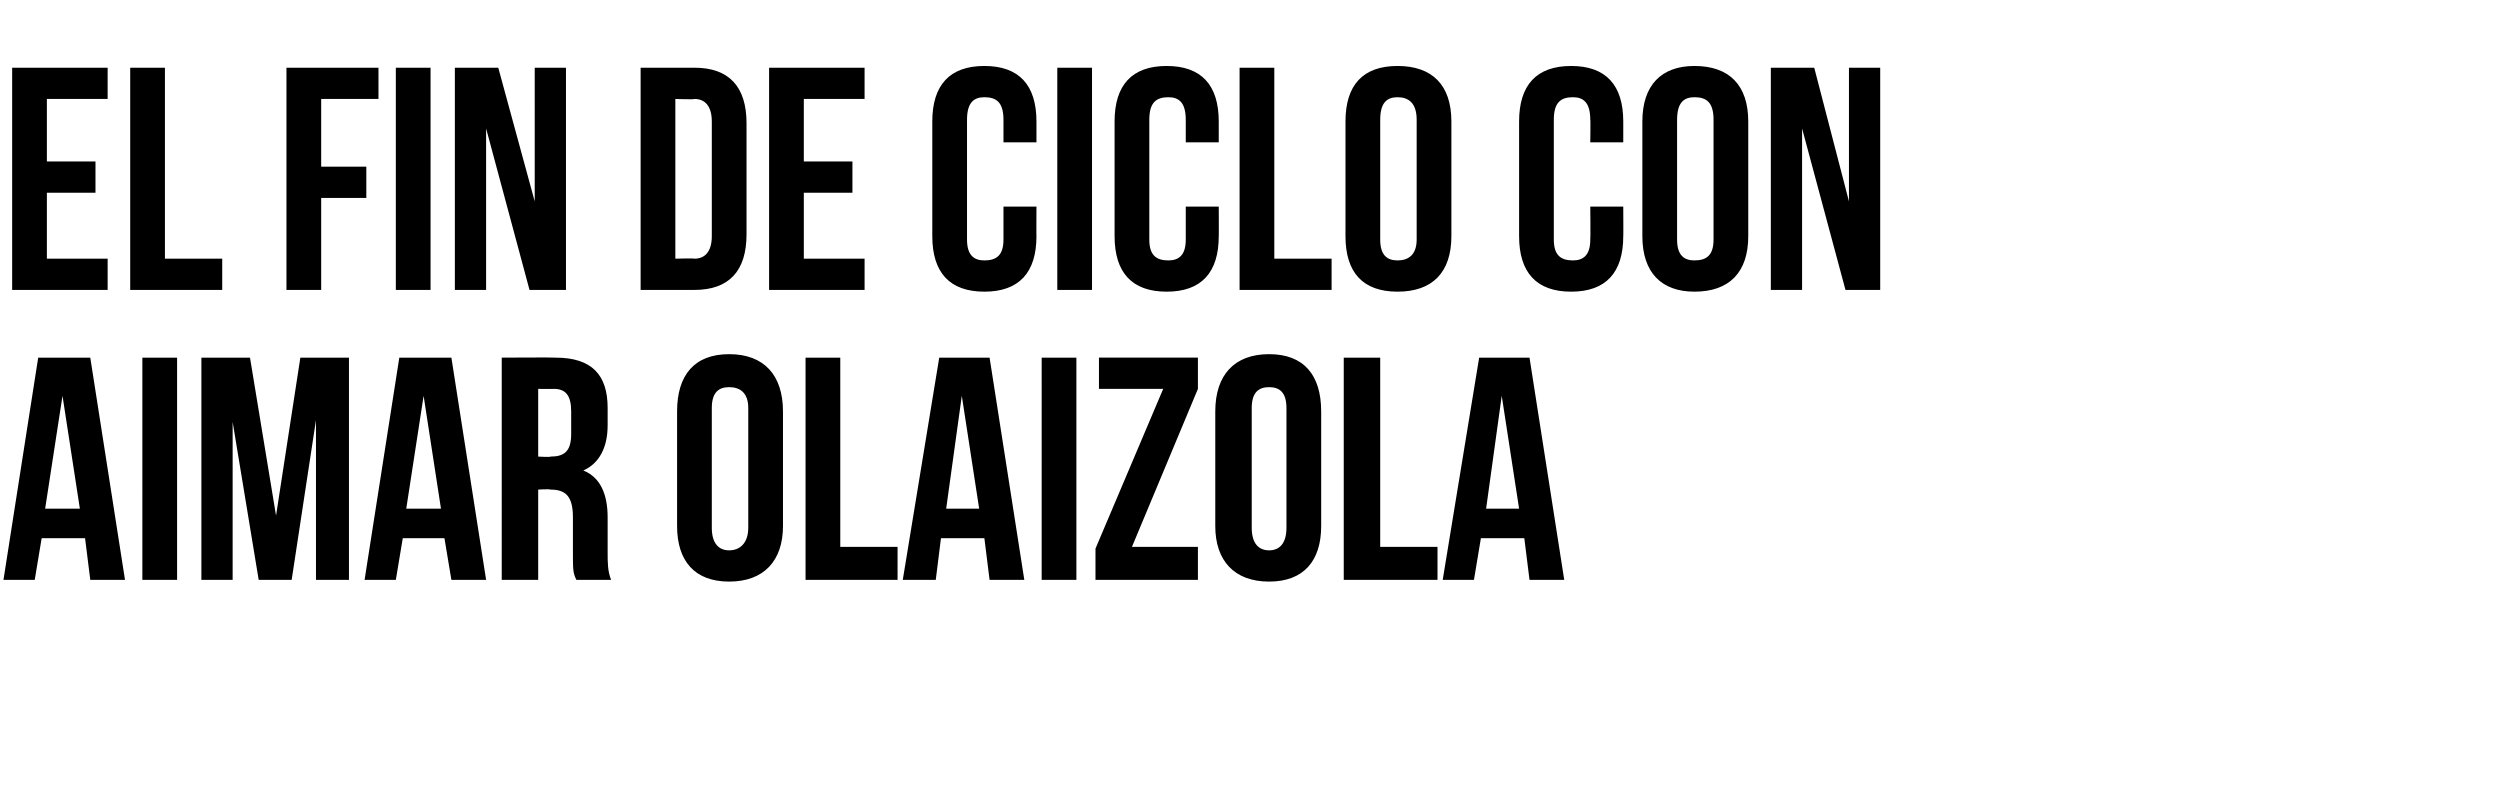 <?xml version="1.0" standalone="no"?><!DOCTYPE svg PUBLIC "-//W3C//DTD SVG 1.1//EN" "http://www.w3.org/Graphics/SVG/1.1/DTD/svg11.dtd"><svg xmlns="http://www.w3.org/2000/svg" version="1.1" width="144px" height="46.3px" viewBox="0 -3 144 46.3" style="top:-3px"><desc>El fin de ciclo con Aimar Olaizola</desc><defs/><g id="Polygon31925"><path d="m7.2 30.4h-2L4.9 28H2.4L2 30.4H.2l2-12.8h3l2 12.8zm-4.6-4.1h2l-1-6.5l-1 6.5zm5.6-8.7h2v12.8h-2V17.6zm7.7 9.1l1.4-9.1h2.8v12.8h-1.9v-9.2l-1.4 9.2h-1.9l-1.5-9.1v9.1h-1.8V17.6h2.8l1.5 9.1zM28 30.4h-2l-.4-2.4h-2.4l-.4 2.4H21l2-12.8h3l2 12.8zm-4.6-4.1h2l-1-6.5l-1 6.5zm9.8 4.1c-.2-.4-.2-.6-.2-1.6v-2c0-1.2-.4-1.6-1.3-1.6c-.05-.04-.7 0-.7 0v5.2h-2.1V17.6s3.08-.02 3.1 0c2.1 0 3 1 3 2.9v1c0 1.3-.5 2.2-1.4 2.6c1 .4 1.4 1.4 1.4 2.7v2c0 .6 0 1.1.2 1.6h-2zm-2.2-11v3.9s.74.04.7 0c.8 0 1.2-.3 1.2-1.3v-1.3c0-.9-.3-1.3-1-1.3c.03.01-.9 0-.9 0zm10 8c0 .9.4 1.3 1 1.3c.6 0 1.1-.4 1.1-1.3v-6.9c0-.9-.5-1.2-1.1-1.2c-.6 0-1 .3-1 1.2v6.9zm-2-6.7c0-2.1 1-3.3 3-3.3c2 0 3.1 1.2 3.1 3.3v6.6c0 2-1.1 3.2-3.1 3.2c-2 0-3-1.2-3-3.2v-6.6zm7.4-3.1h2v10.9h3.3v1.9h-5.3V17.6zM59 30.4h-2l-.3-2.4h-2.5l-.3 2.4H52l2.1-12.8h2.9l2 12.8zm-4.5-4.1h1.9l-1-6.5l-.9 6.5zm5.5-8.7h2v12.8h-2V17.6zm9 0v1.8l-3.8 9.1h3.8v1.9h-5.9v-1.8l3.9-9.2h-3.7v-1.8h5.7zm3.1 9.8c0 .9.4 1.3 1 1.3c.6 0 1-.4 1-1.3v-6.9c0-.9-.4-1.2-1-1.2c-.6 0-1 .3-1 1.2v6.9zM70 20.7c0-2.1 1.1-3.3 3.1-3.3c2 0 3 1.2 3 3.3v6.6c0 2-1 3.2-3 3.2c-2 0-3.1-1.2-3.1-3.2v-6.6zm7.4-3.1h2.1v10.9h3.3v1.9h-5.4V17.6zm12.7 12.8h-2l-.3-2.4h-2.5l-.4 2.4h-1.8l2.1-12.8h2.9l2 12.8zm-4.5-4.1h1.9l-1-6.5l-.9 6.5z" stroke="none" fill="#000"/></g><g id="Polygon31924"><path d="m2.7 6.3h2.8v1.8H2.7v3.8h3.5v1.8H.7V.9h5.5v1.8H2.7v3.6zM7.5.9h2v11h3.3v1.8H7.5V.9zm11 5.7h2.6v1.8h-2.6v5.3h-2V.9h5.3v1.8h-3.3v3.9zM22.8.9h2v12.8h-2V.9zM28 4.4v9.3h-1.8V.9h2.5l2.1 7.7V.9h1.8v12.8h-2.1L28 4.4zM36.9.9h3.1c2 0 3 1.1 3 3.2v6.4c0 2.1-1 3.2-3 3.2h-3.1V.9zm2 1.8v9.2s1.1-.03 1.1 0c.6 0 1-.4 1-1.3V4c0-.9-.4-1.3-1-1.3c0 .04-1.1 0-1.1 0zm7.4 3.6h2.8v1.8h-2.8v3.8h3.5v1.8h-5.5V.9h5.5v1.8h-3.5v3.6zm13.4 2.6s-.01 1.73 0 1.7c0 2.1-1 3.2-3 3.2c-2 0-3-1.1-3-3.2V4c0-2.1 1-3.2 3-3.2c2 0 3 1.1 3 3.2v1.2h-1.9V3.9c0-1-.4-1.3-1.1-1.3c-.6 0-1 .3-1 1.3v6.9c0 .9.4 1.2 1 1.2c.7 0 1.1-.3 1.1-1.2V8.9h1.9zm1.2-8h2v12.8h-2V.9zm9.3 8s.01 1.73 0 1.7c0 2.1-1 3.2-3 3.2c-2 0-3-1.1-3-3.2V4c0-2.1 1-3.2 3-3.2c2 0 3 1.1 3 3.2v1.2h-1.9V3.9c0-1-.4-1.3-1-1.3c-.7 0-1.1.3-1.1 1.3v6.9c0 .9.4 1.2 1.1 1.2c.6 0 1-.3 1-1.2V8.9h1.9zm1.2-8h2v11h3.3v1.8h-5.3V.9zm8.1 9.9c0 .9.4 1.2 1 1.2c.6 0 1.1-.3 1.1-1.2V3.9c0-1-.5-1.3-1.1-1.3c-.6 0-1 .3-1 1.3v6.9zm-2-6.8c0-2.1 1-3.2 3-3.2c2 0 3.1 1.1 3.1 3.2v6.6c0 2.1-1.1 3.2-3.1 3.2c-2 0-3-1.1-3-3.2V4zm16 4.9s.01 1.73 0 1.7c0 2.1-1 3.2-3 3.2c-2 0-3-1.1-3-3.2V4c0-2.1 1-3.2 3-3.2c2 0 3 1.1 3 3.2v1.2h-1.9s.02-1.35 0-1.3c0-1-.4-1.3-1-1.3c-.7 0-1.1.3-1.1 1.3v6.9c0 .9.4 1.2 1.1 1.2c.6 0 1-.3 1-1.2c.02-.04 0-1.9 0-1.9h1.9zm3.1 1.9c0 .9.4 1.2 1 1.2c.7 0 1.1-.3 1.1-1.2V3.9c0-1-.4-1.3-1.1-1.3c-.6 0-1 .3-1 1.3v6.9zm-2-6.8c0-2.1 1.1-3.2 3-3.2c2 0 3.1 1.1 3.1 3.2v6.6c0 2.1-1.1 3.2-3.1 3.2c-1.9 0-3-1.1-3-3.2V4zm9.2.4v9.3H102V.9h2.5l2 7.7V.9h1.8v12.8h-2l-2.5-9.3z" stroke="none" fill="#000"/></g></svg>
